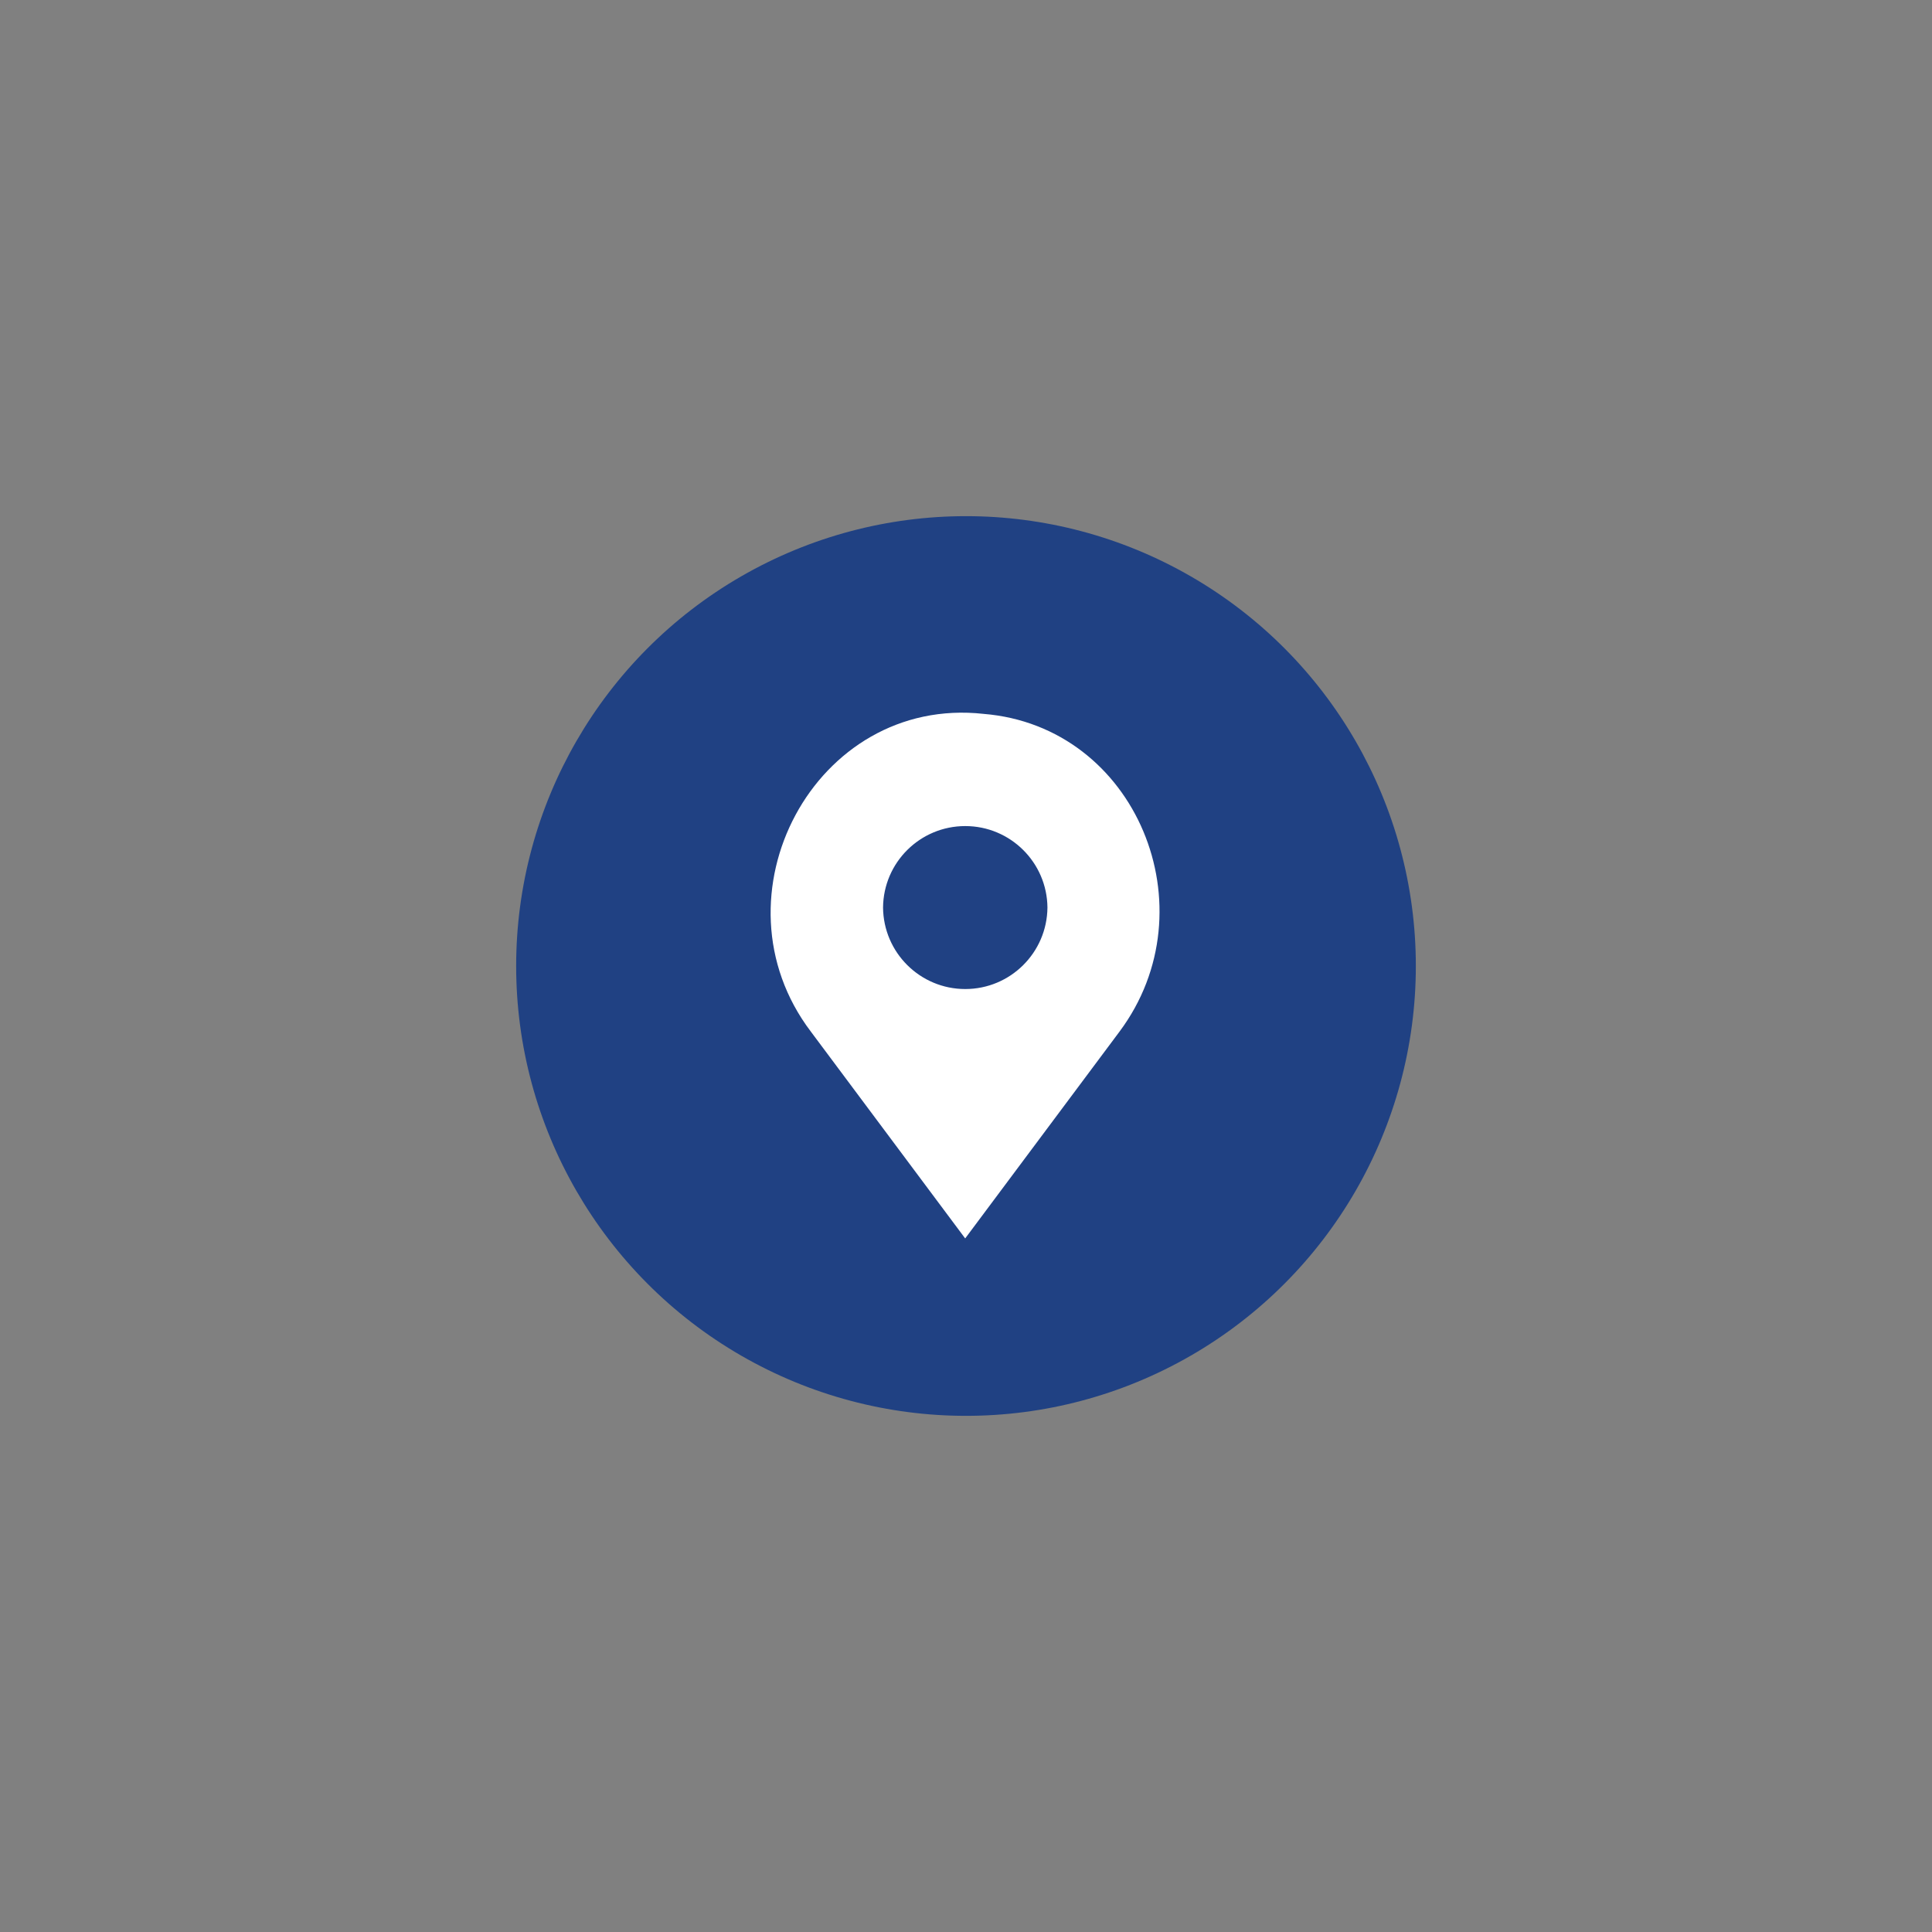 <?xml version="1.0" encoding="UTF-8"?>
<svg id="Layer_1" xmlns="http://www.w3.org/2000/svg" version="1.1" viewBox="0 0 283.46 283.46">
  <rect x="0" y="0" width="283.46" height="283.46" fill="#808080" stroke="none"/>
  <!-- Generator: Adobe Illustrator 29.1.0, SVG Export Plug-In . SVG Version: 2.1.0 Build 142)  -->
  <defs>
    <style>
      .st0 {
        fill: #204183;
      }

      .st1 {
        fill: #fff;
      }
    </style>
  </defs>
  <circle class="st0" cx="141.73" cy="141.73" r="66"/>
  <path class="st1" d="M144.32,104.74c-24.77-2.74-40.4,26.78-25.35,46.62,5.46,7.31,17.28,23.14,22.64,30.34,5.4-7.24,17.15-23,22.64-30.34,13.47-18.04,2.5-44.8-19.94-46.62ZM129.56,133.15c.06-6.62,5.44-11.95,12.06-11.95s12,5.34,12.06,11.95c-.06,6.62-5.44,11.96-12.06,11.96s-12-5.34-12.06-11.96Z"/>
</svg>